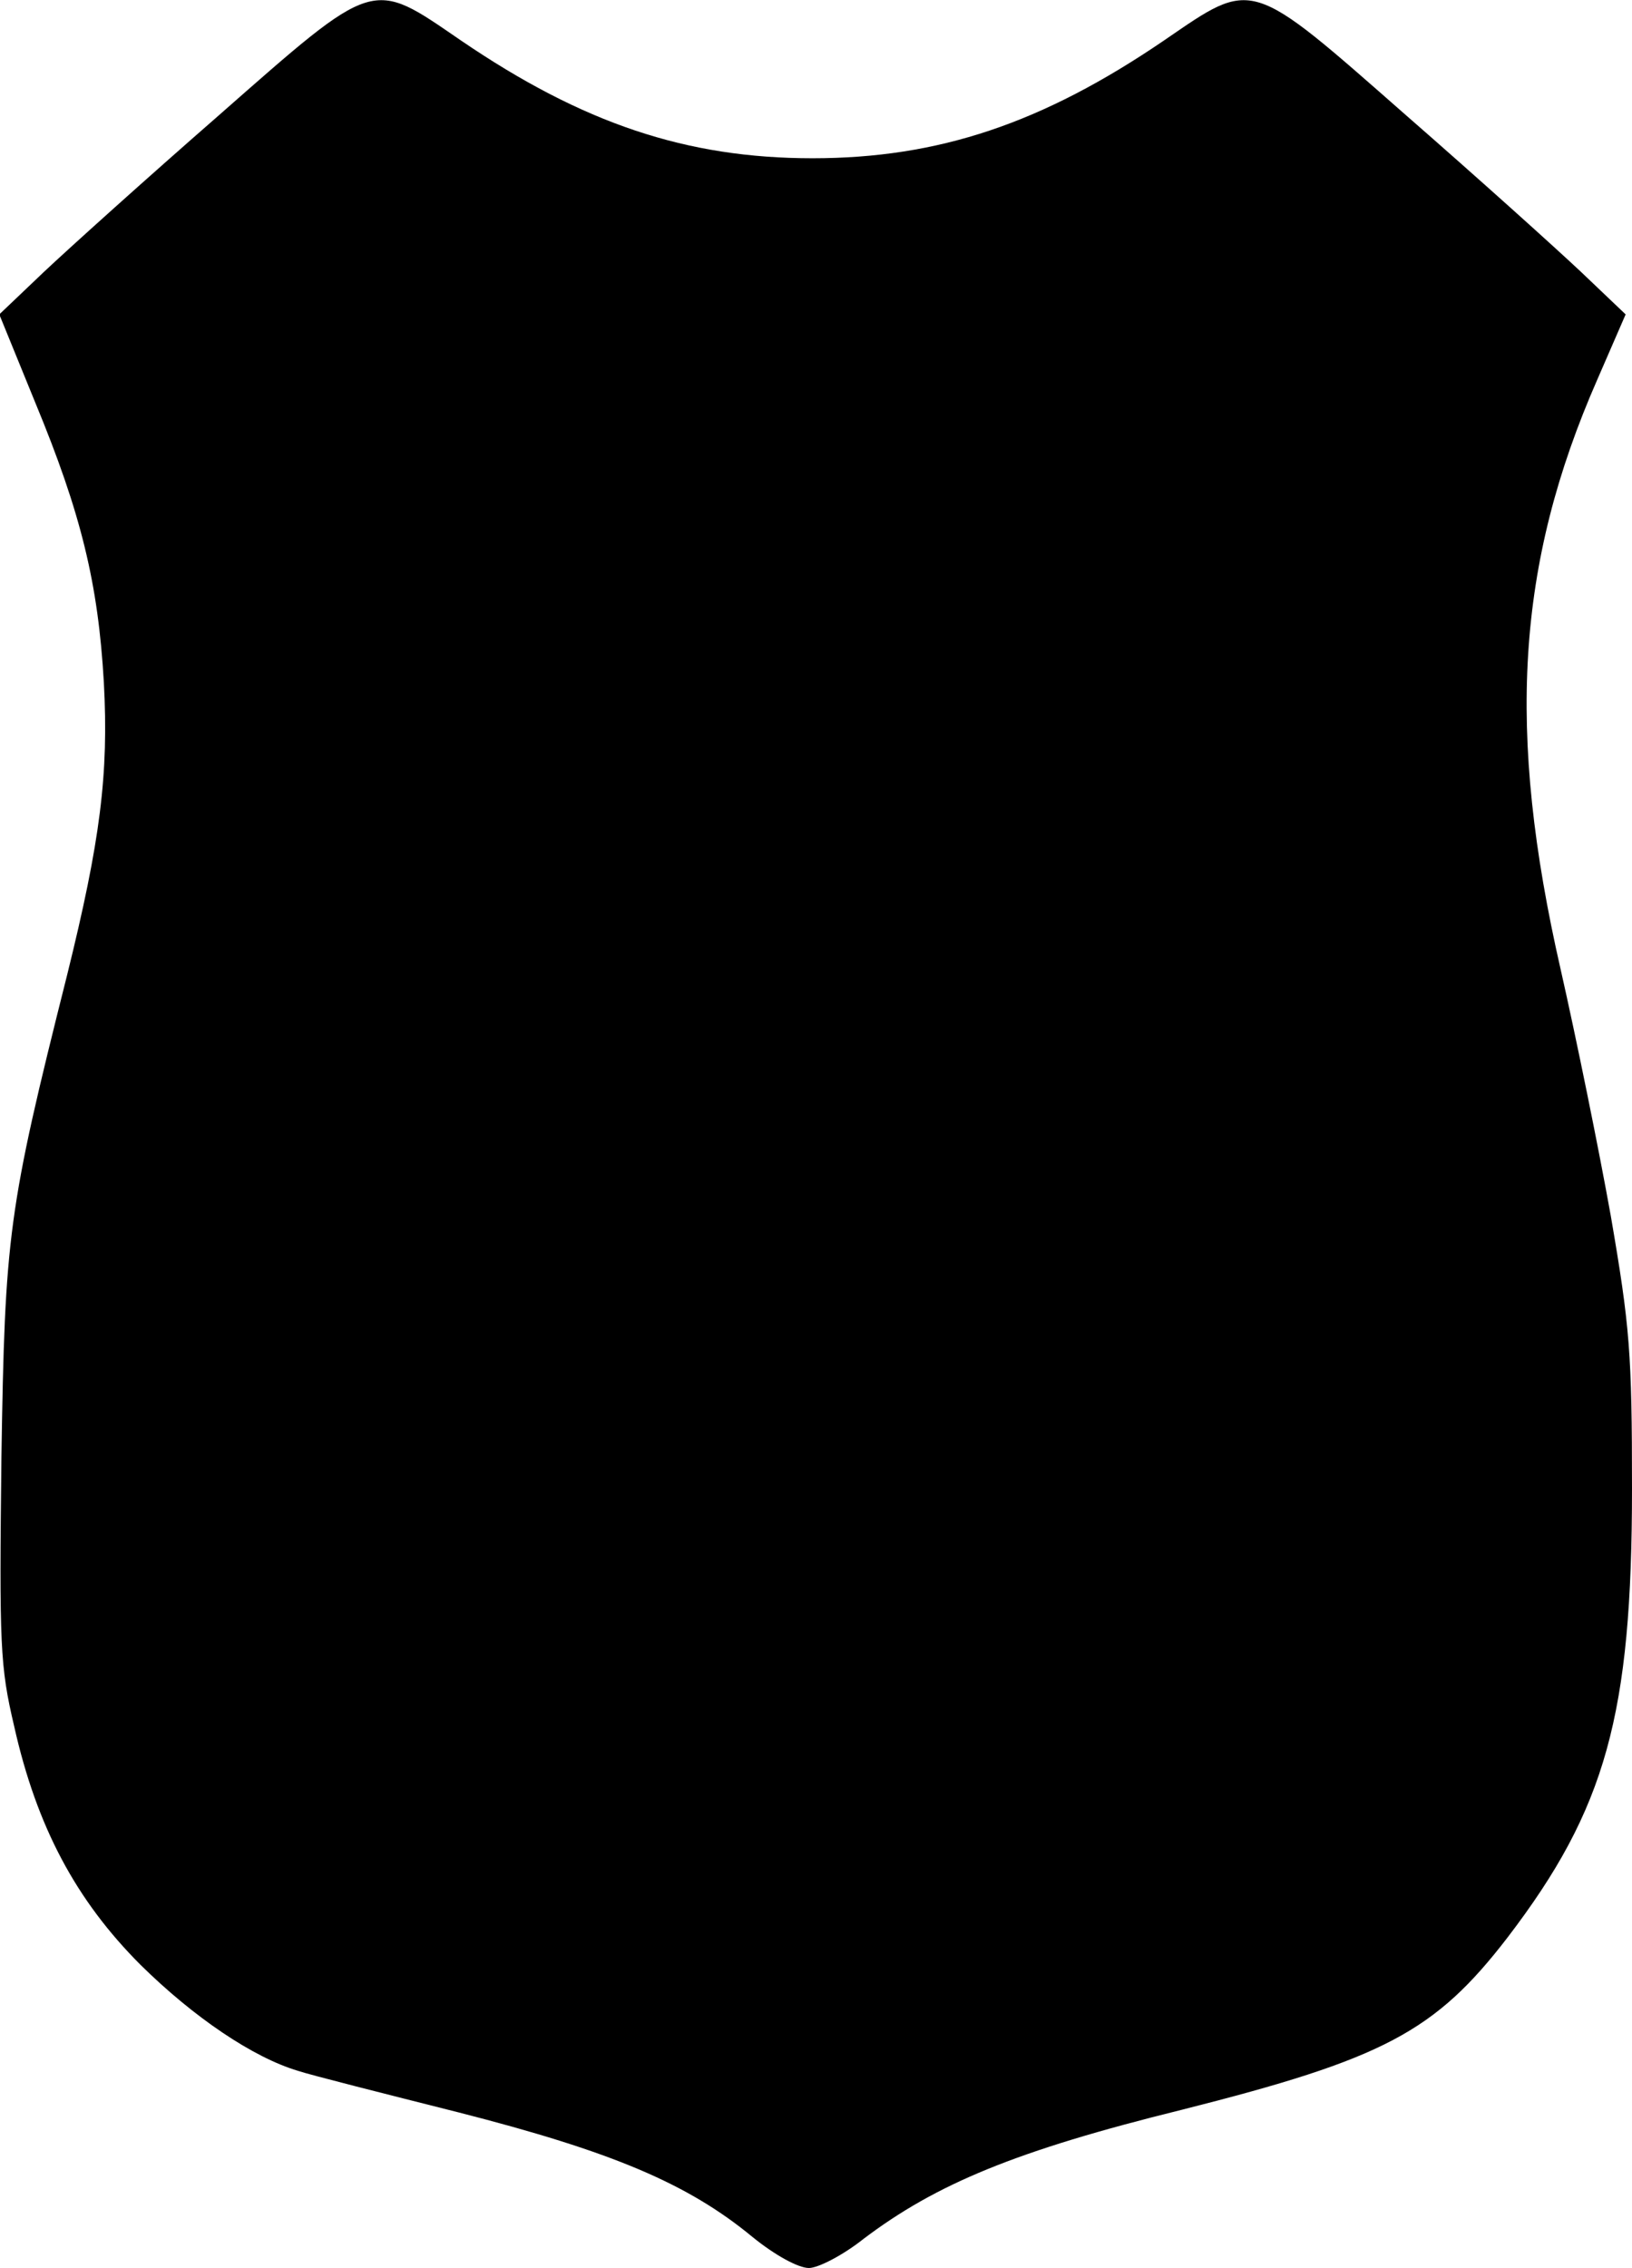 <?xml version="1.0" encoding="UTF-8" standalone="yes"?>
<svg version="1.0" xmlns="http://www.w3.org/2000/svg" width="231px" height="321px" viewBox="0 0 231 321" preserveAspectRatio="xMidYMid meet">
  <g transform="translate(0,321) scale(0.1,-0.1)" fill="#000000" stroke="none">
    <path d="M310 3047 c-102 -89 -213 -189 -248 -222 l-63 -60 51 -125 c65 -157
89 -256 97 -396 7 -130 -5 -224 -52 -414 -84 -334 -88 -368 -93 -683 -3 -266
-2 -295 18 -380 32 -143 88 -247 179 -338 75 -74 159 -131 223 -150 18 -6 121
-32 228 -59 215 -55 323 -100 415 -176 32 -26 65 -44 80 -44 13 0 48 18 77 41
103 78 216 125 451 183 285 72 358 110 461 244 139 182 176 315 176 635 0 192
-3 229 -30 386 -17 95 -49 252 -71 349 -77 337 -63 573 52 835 l40 92 -63 60
c-35 33 -146 133 -248 222 -223 196 -215 193 -342 106 -173 -118 -320 -167
-498 -167 -178 0 -325 49 -498 167 -127 87 -119 90 -342 -106z"/>
  </g>
</svg>
